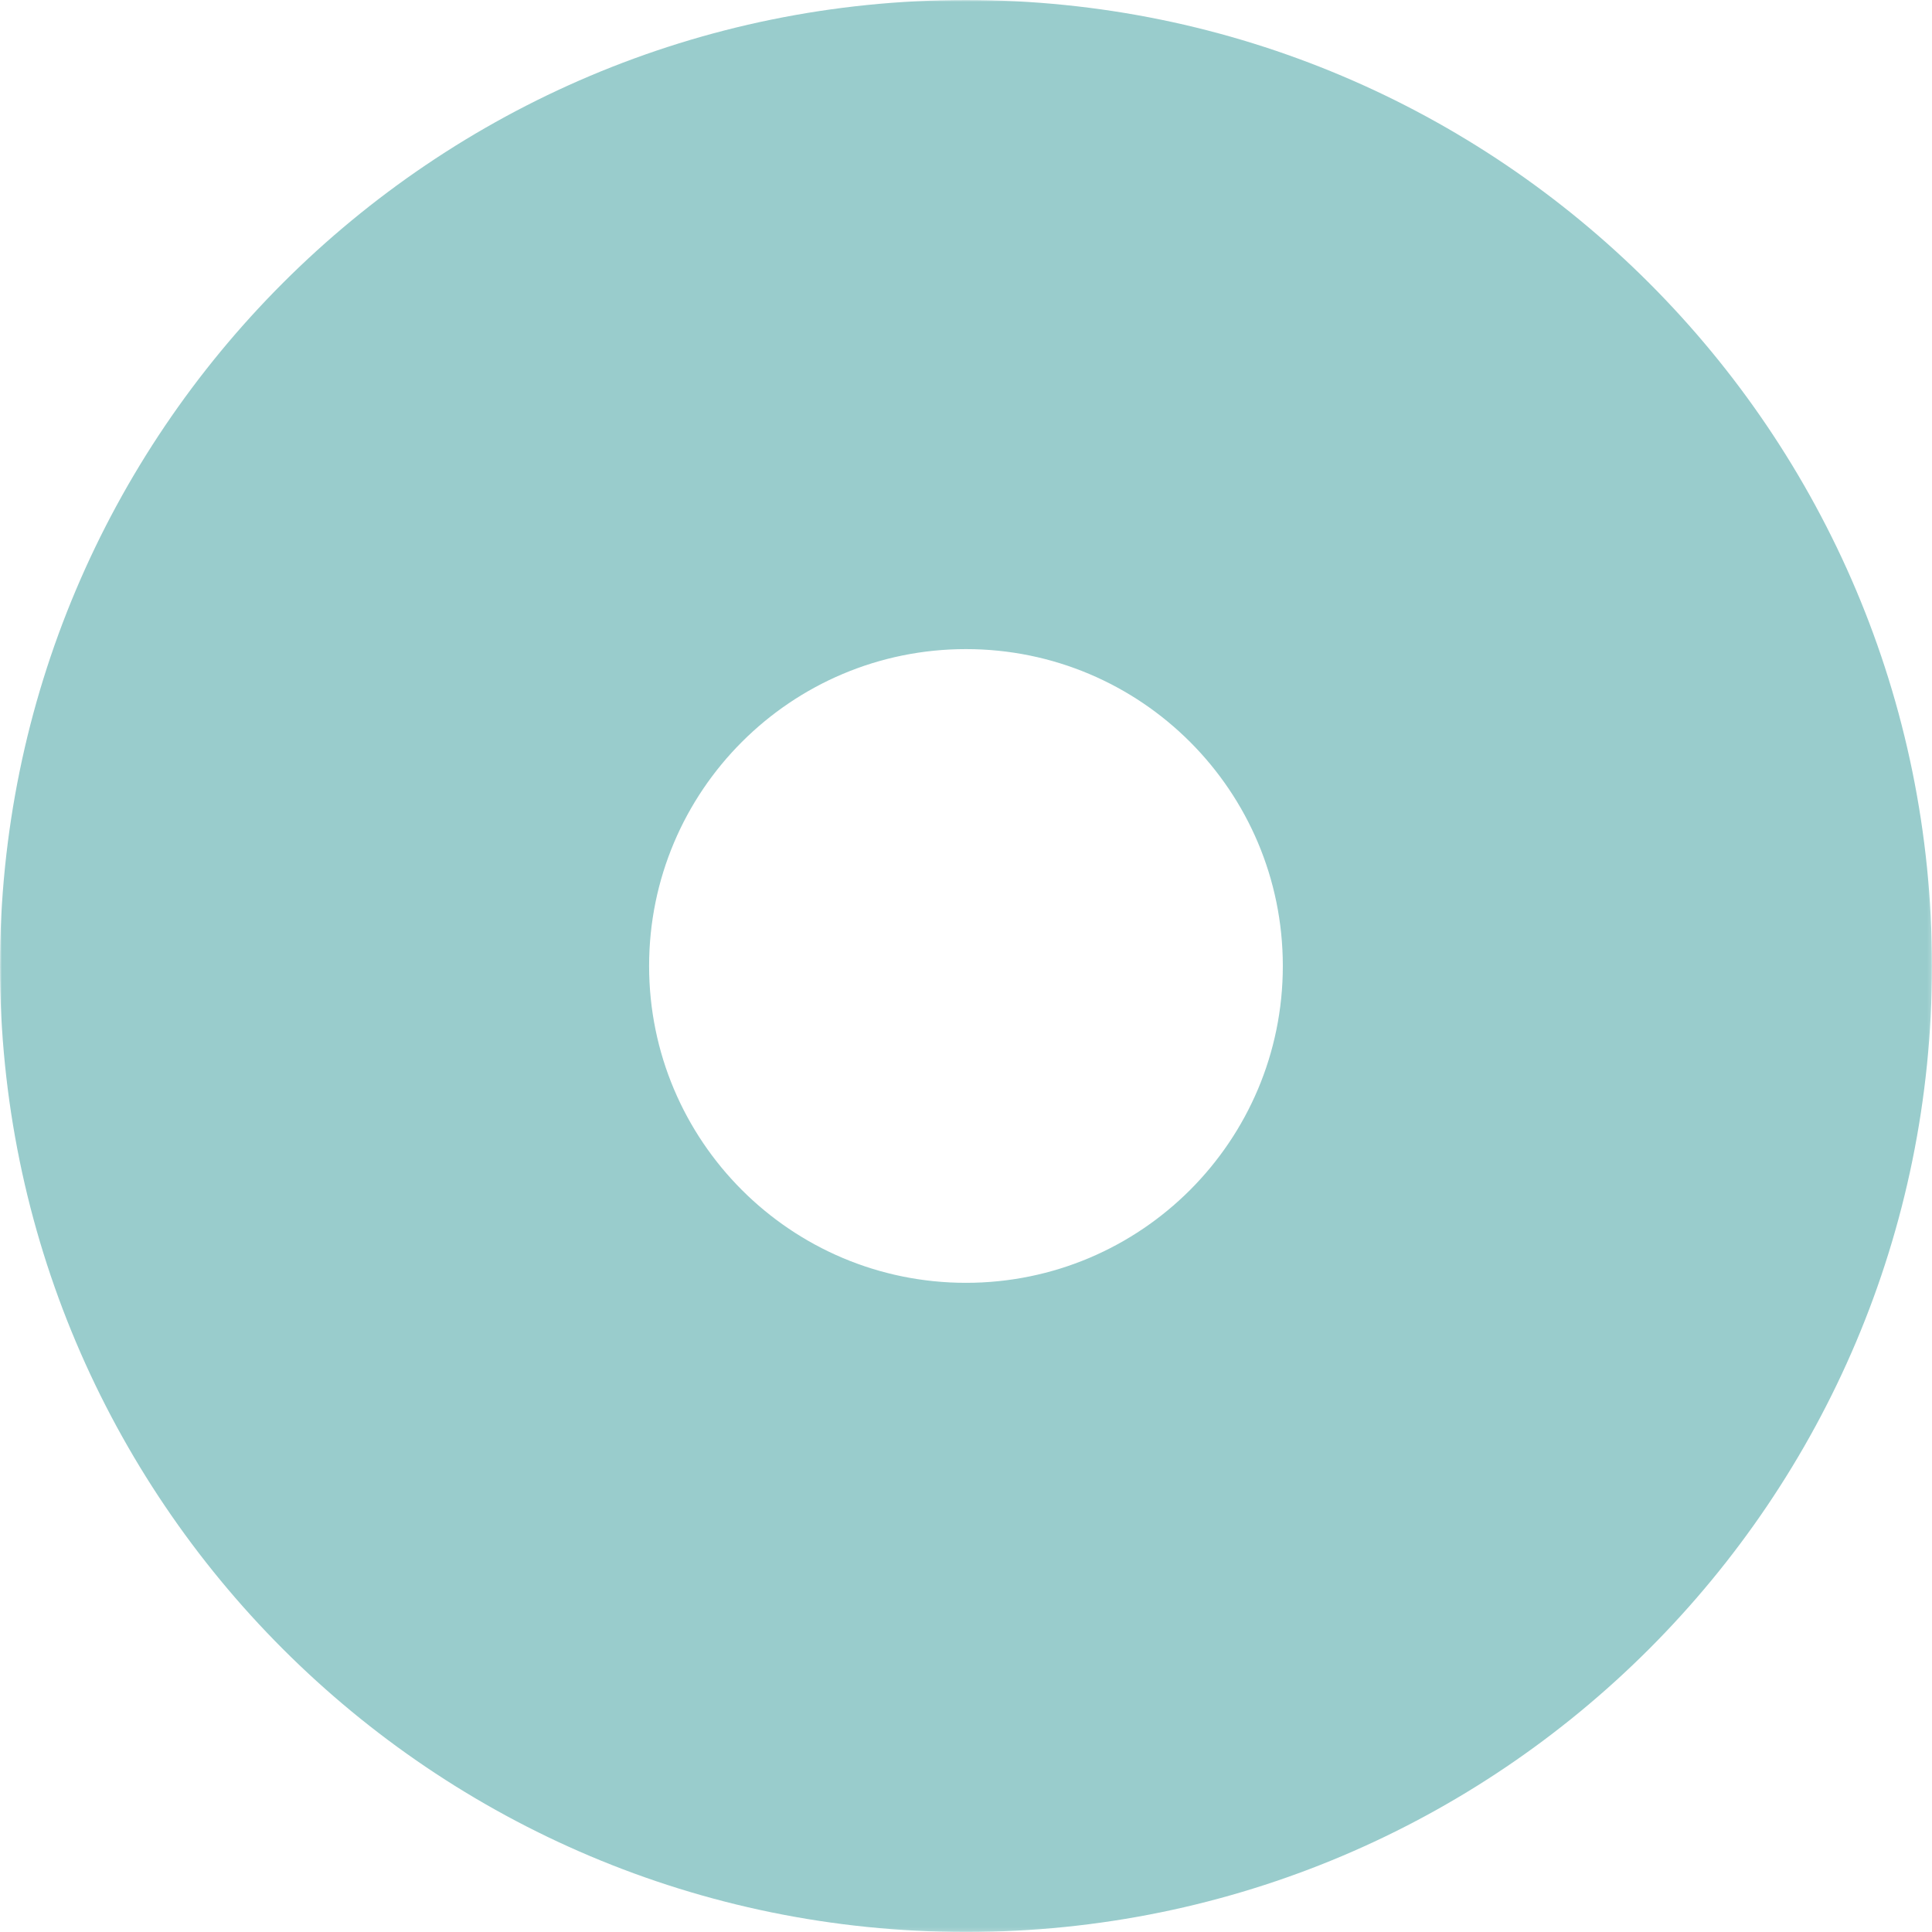 <?xml version="1.0" encoding="UTF-8"?> <svg xmlns="http://www.w3.org/2000/svg" xmlns:xlink="http://www.w3.org/1999/xlink" id="_Слой_2" data-name="Слой 2" viewBox="0 0 524.86 524.86"><defs><style> .cls-1 { mask: url(#mask); } .cls-2 { fill: #9cc; fill-rule: evenodd; } .cls-3 { fill: url(#linear-gradient); } </style><linearGradient id="linear-gradient" x1="-2291.65" y1="-1841.85" x2="-1766.8" y2="-1841.85" gradientTransform="translate(-1579.42 2291.65) rotate(90)" gradientUnits="userSpaceOnUse"><stop offset="0" stop-color="#fff"></stop><stop offset="1" stop-color="#000"></stop></linearGradient><mask id="mask" x="0" y="0" width="524.86" height="524.86" maskUnits="userSpaceOnUse"><rect class="cls-3" width="524.86" height="524.86"></rect></mask></defs><g id="_Слой_1-2" data-name="Слой 1"><g class="cls-1"><path class="cls-2" d="M262.42,176.34c-47.54,0-86.08,38.54-86.08,86.08s38.54,86.08,86.08,86.08,86.08-38.53,86.08-86.08-38.53-86.08-86.08-86.08M262.43,0C117.49,0,0,117.49,0,262.43s117.49,262.42,262.43,262.42,262.42-117.49,262.42-262.42S407.37,0,262.43,0Z"></path></g></g></svg> 